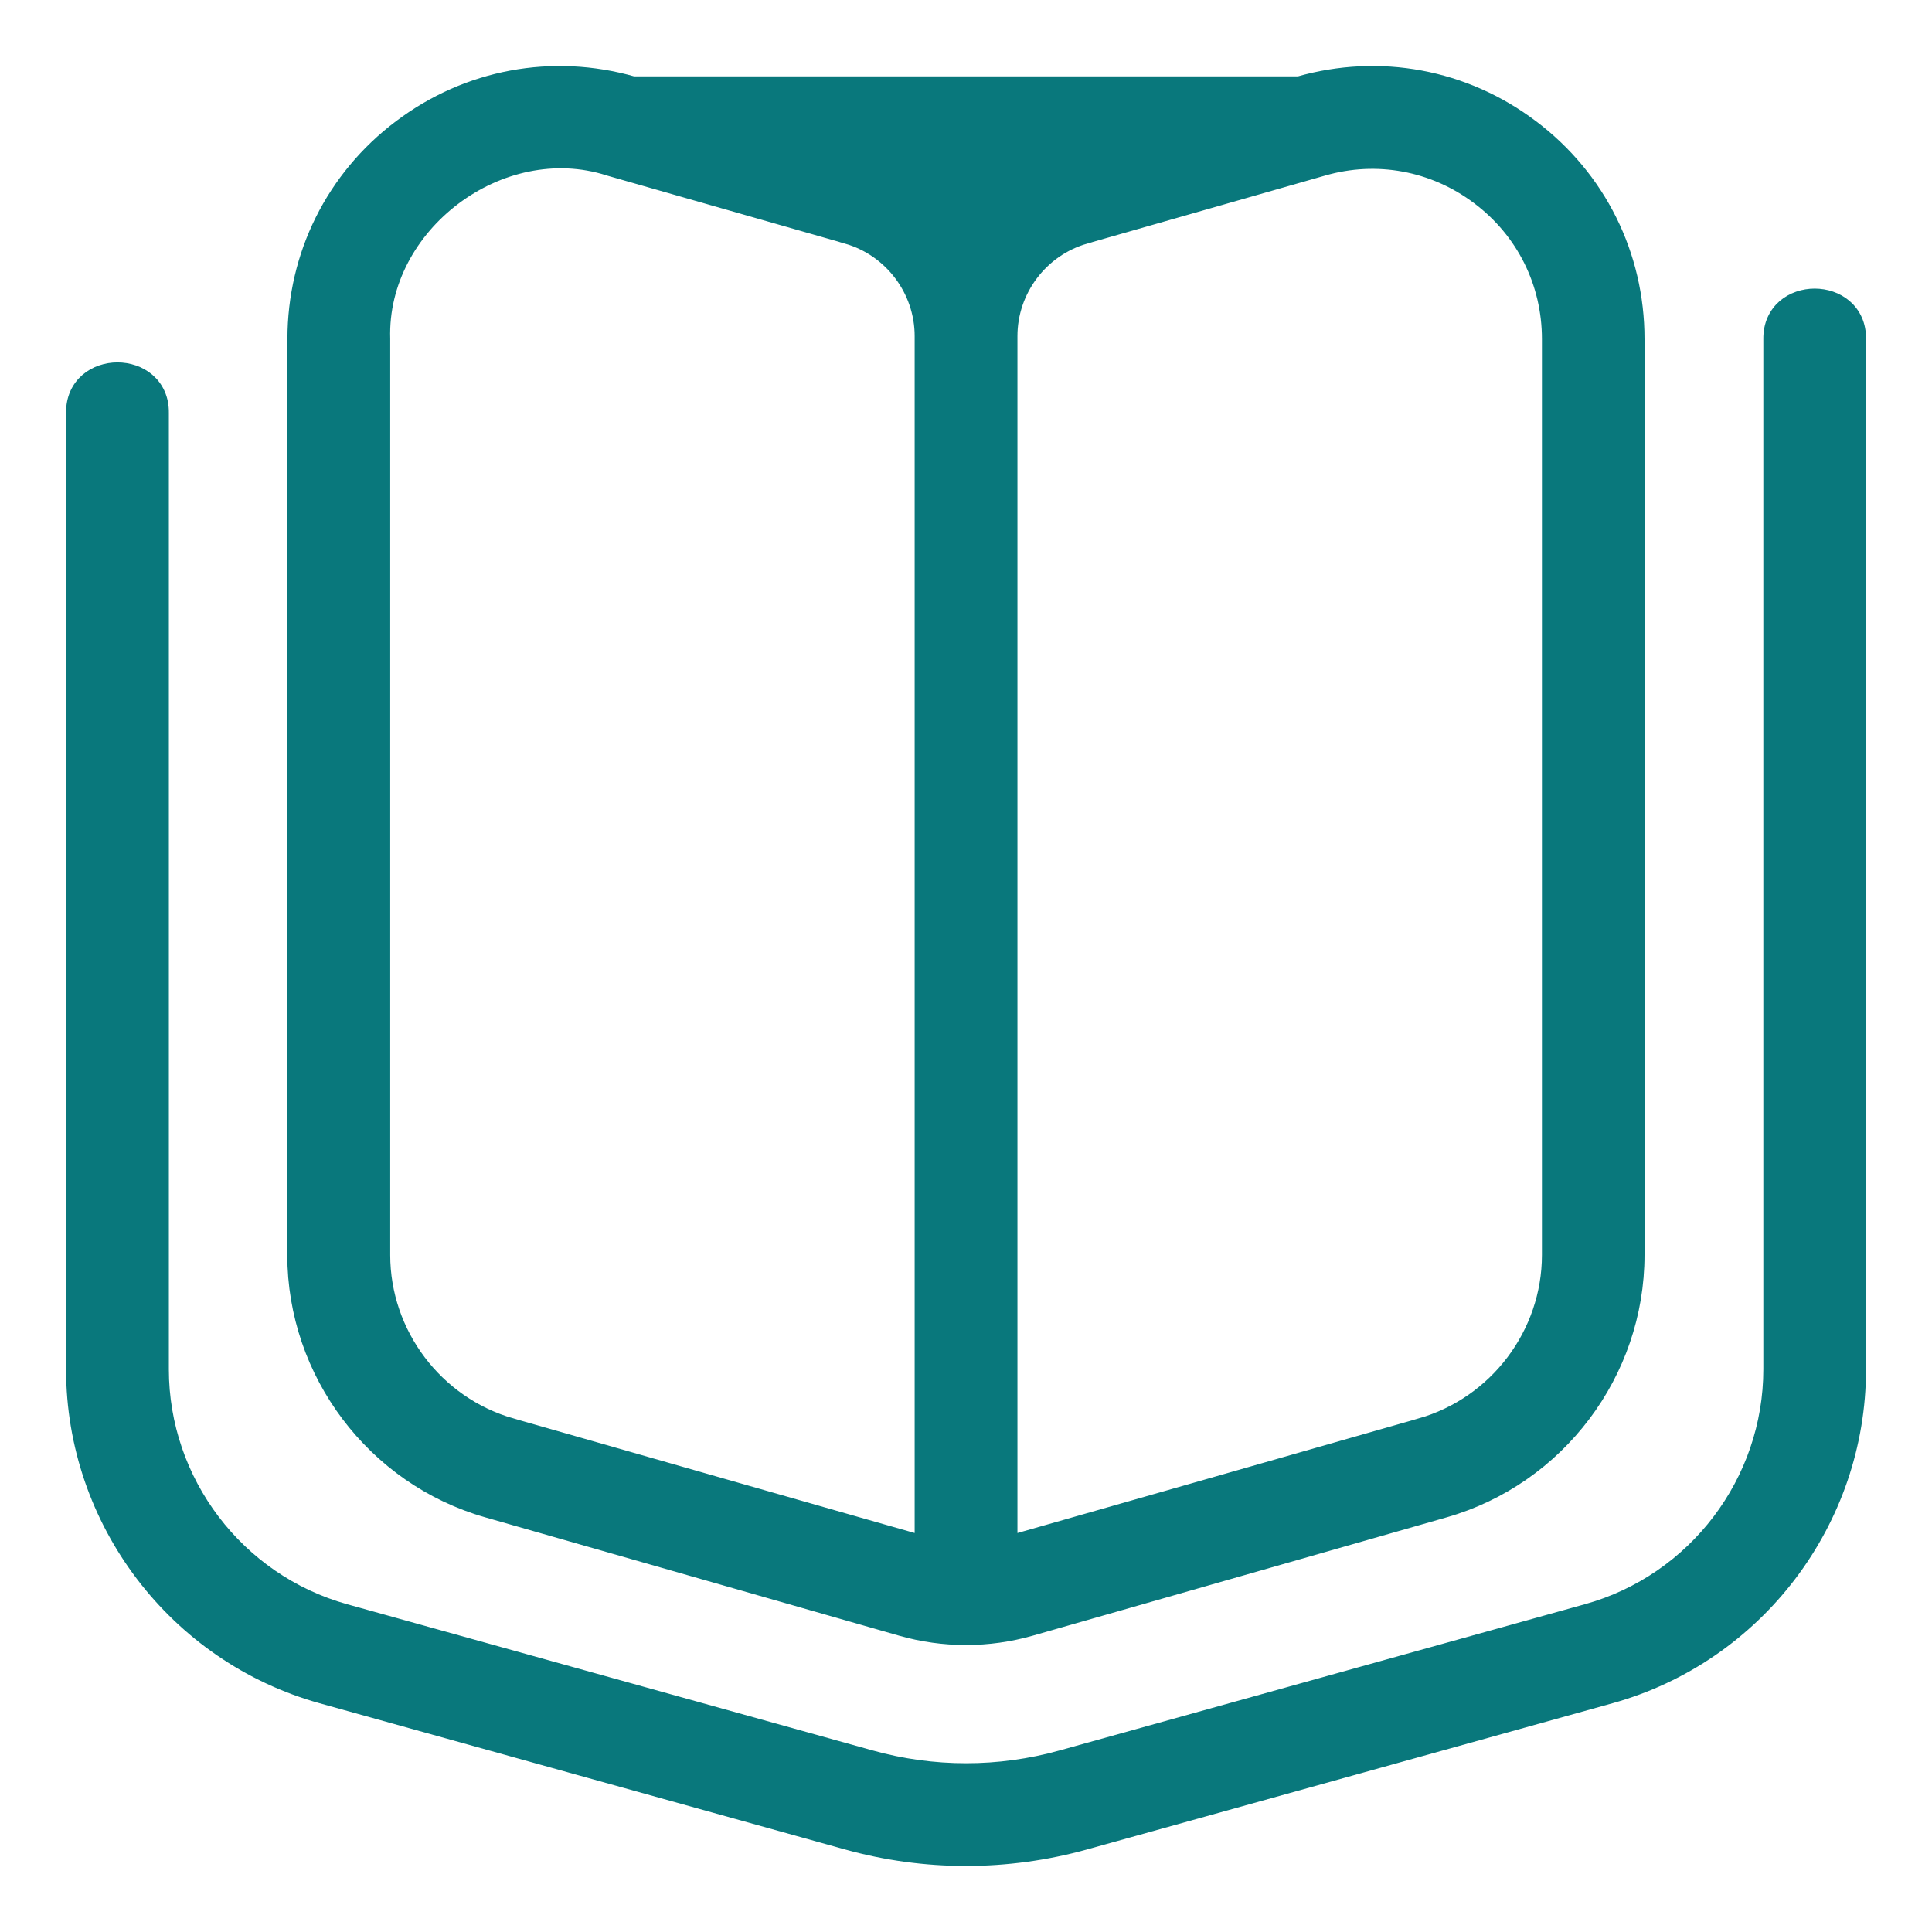 <svg width="40" height="40" viewBox="0 0 40 40" fill="none" xmlns="http://www.w3.org/2000/svg">
<path d="M13.108 1.731L13.108 1.731L18.035 3.14L13.108 1.731ZM13.108 1.731C11.435 1.254 9.677 1.582 8.288 2.63C6.898 3.677 6.101 5.279 6.101 7.019V25.833H6.098V25.983C6.098 28.424 7.738 30.6 10.086 31.27C10.086 31.27 10.086 31.27 10.086 31.27L18.654 33.72L18.654 33.72C19.533 33.971 20.463 33.971 21.343 33.72L21.343 33.72L29.912 31.27L29.912 31.27C32.259 30.598 33.898 28.424 33.898 25.983V7.019C33.898 5.279 33.102 3.677 31.712 2.63C30.324 1.581 28.565 1.254 26.892 1.731L26.892 1.731M13.108 1.731L26.892 1.731M26.892 1.731L21.965 3.14L26.892 1.731ZM20 4.429C19.501 3.825 18.825 3.365 18.035 3.14L20 4.429ZM20 4.429C20.499 3.825 21.177 3.365 21.965 3.14L20 4.429ZM22.465 38.147L22.465 38.147L33.342 35.12C36.371 34.278 38.484 31.495 38.484 28.351V7.02C38.489 6.729 38.376 6.501 38.198 6.347C38.024 6.197 37.794 6.125 37.571 6.125C37.348 6.125 37.119 6.197 36.944 6.347C36.767 6.501 36.654 6.729 36.658 7.02V28.35C36.658 30.675 35.094 32.736 32.854 33.358L32.854 33.358L21.976 36.386C21.976 36.386 21.976 36.386 21.976 36.386C20.684 36.746 19.32 36.746 18.029 36.386L18.029 36.386L7.15 33.359C7.15 33.359 7.15 33.359 7.15 33.359C4.91 32.736 3.346 30.675 3.346 28.351V8.548C3.35 8.257 3.237 8.029 3.059 7.875C2.885 7.725 2.655 7.653 2.432 7.653C2.209 7.653 1.979 7.725 1.805 7.875C1.627 8.029 1.514 8.257 1.518 8.548V28.351C1.518 31.495 3.632 34.277 6.659 35.12L6.659 35.12L17.537 38.147C19.149 38.596 20.852 38.594 22.465 38.147ZM20.915 31.938V6.958C20.915 6.007 21.554 5.16 22.469 4.899L22.469 4.898L27.396 3.49L27.396 3.49C28.5 3.171 29.682 3.385 30.613 4.089L30.613 4.089C31.543 4.789 32.074 5.856 32.074 7.019V25.983C32.074 27.614 30.978 29.064 29.412 29.512L29.416 29.526C29.412 29.512 29.412 29.512 29.412 29.512L29.412 29.512L29.411 29.512L29.406 29.514L29.388 29.519L29.315 29.54L29.041 29.618L28.06 29.898L25.083 30.749C24 31.058 22.915 31.368 22.098 31.601L21.109 31.883L20.915 31.938ZM19.087 31.938L18.894 31.883L17.904 31.601C17.088 31.368 16.003 31.058 14.919 30.749L11.942 29.898L10.962 29.618L10.687 29.54L10.615 29.519L10.597 29.514L10.592 29.512L10.591 29.512L10.59 29.512C10.59 29.512 10.59 29.512 10.585 29.531L10.59 29.512C9.024 29.064 7.929 27.612 7.929 25.983V7.019H7.929L7.929 7.014C7.857 4.656 10.365 2.773 12.602 3.488L12.602 3.488L12.607 3.49L17.534 4.898L17.534 4.899C18.449 5.16 19.087 6.007 19.087 6.958V31.938Z" fill="#09787C" stroke="#09787C" stroke-width="0.3"/>
</svg>
